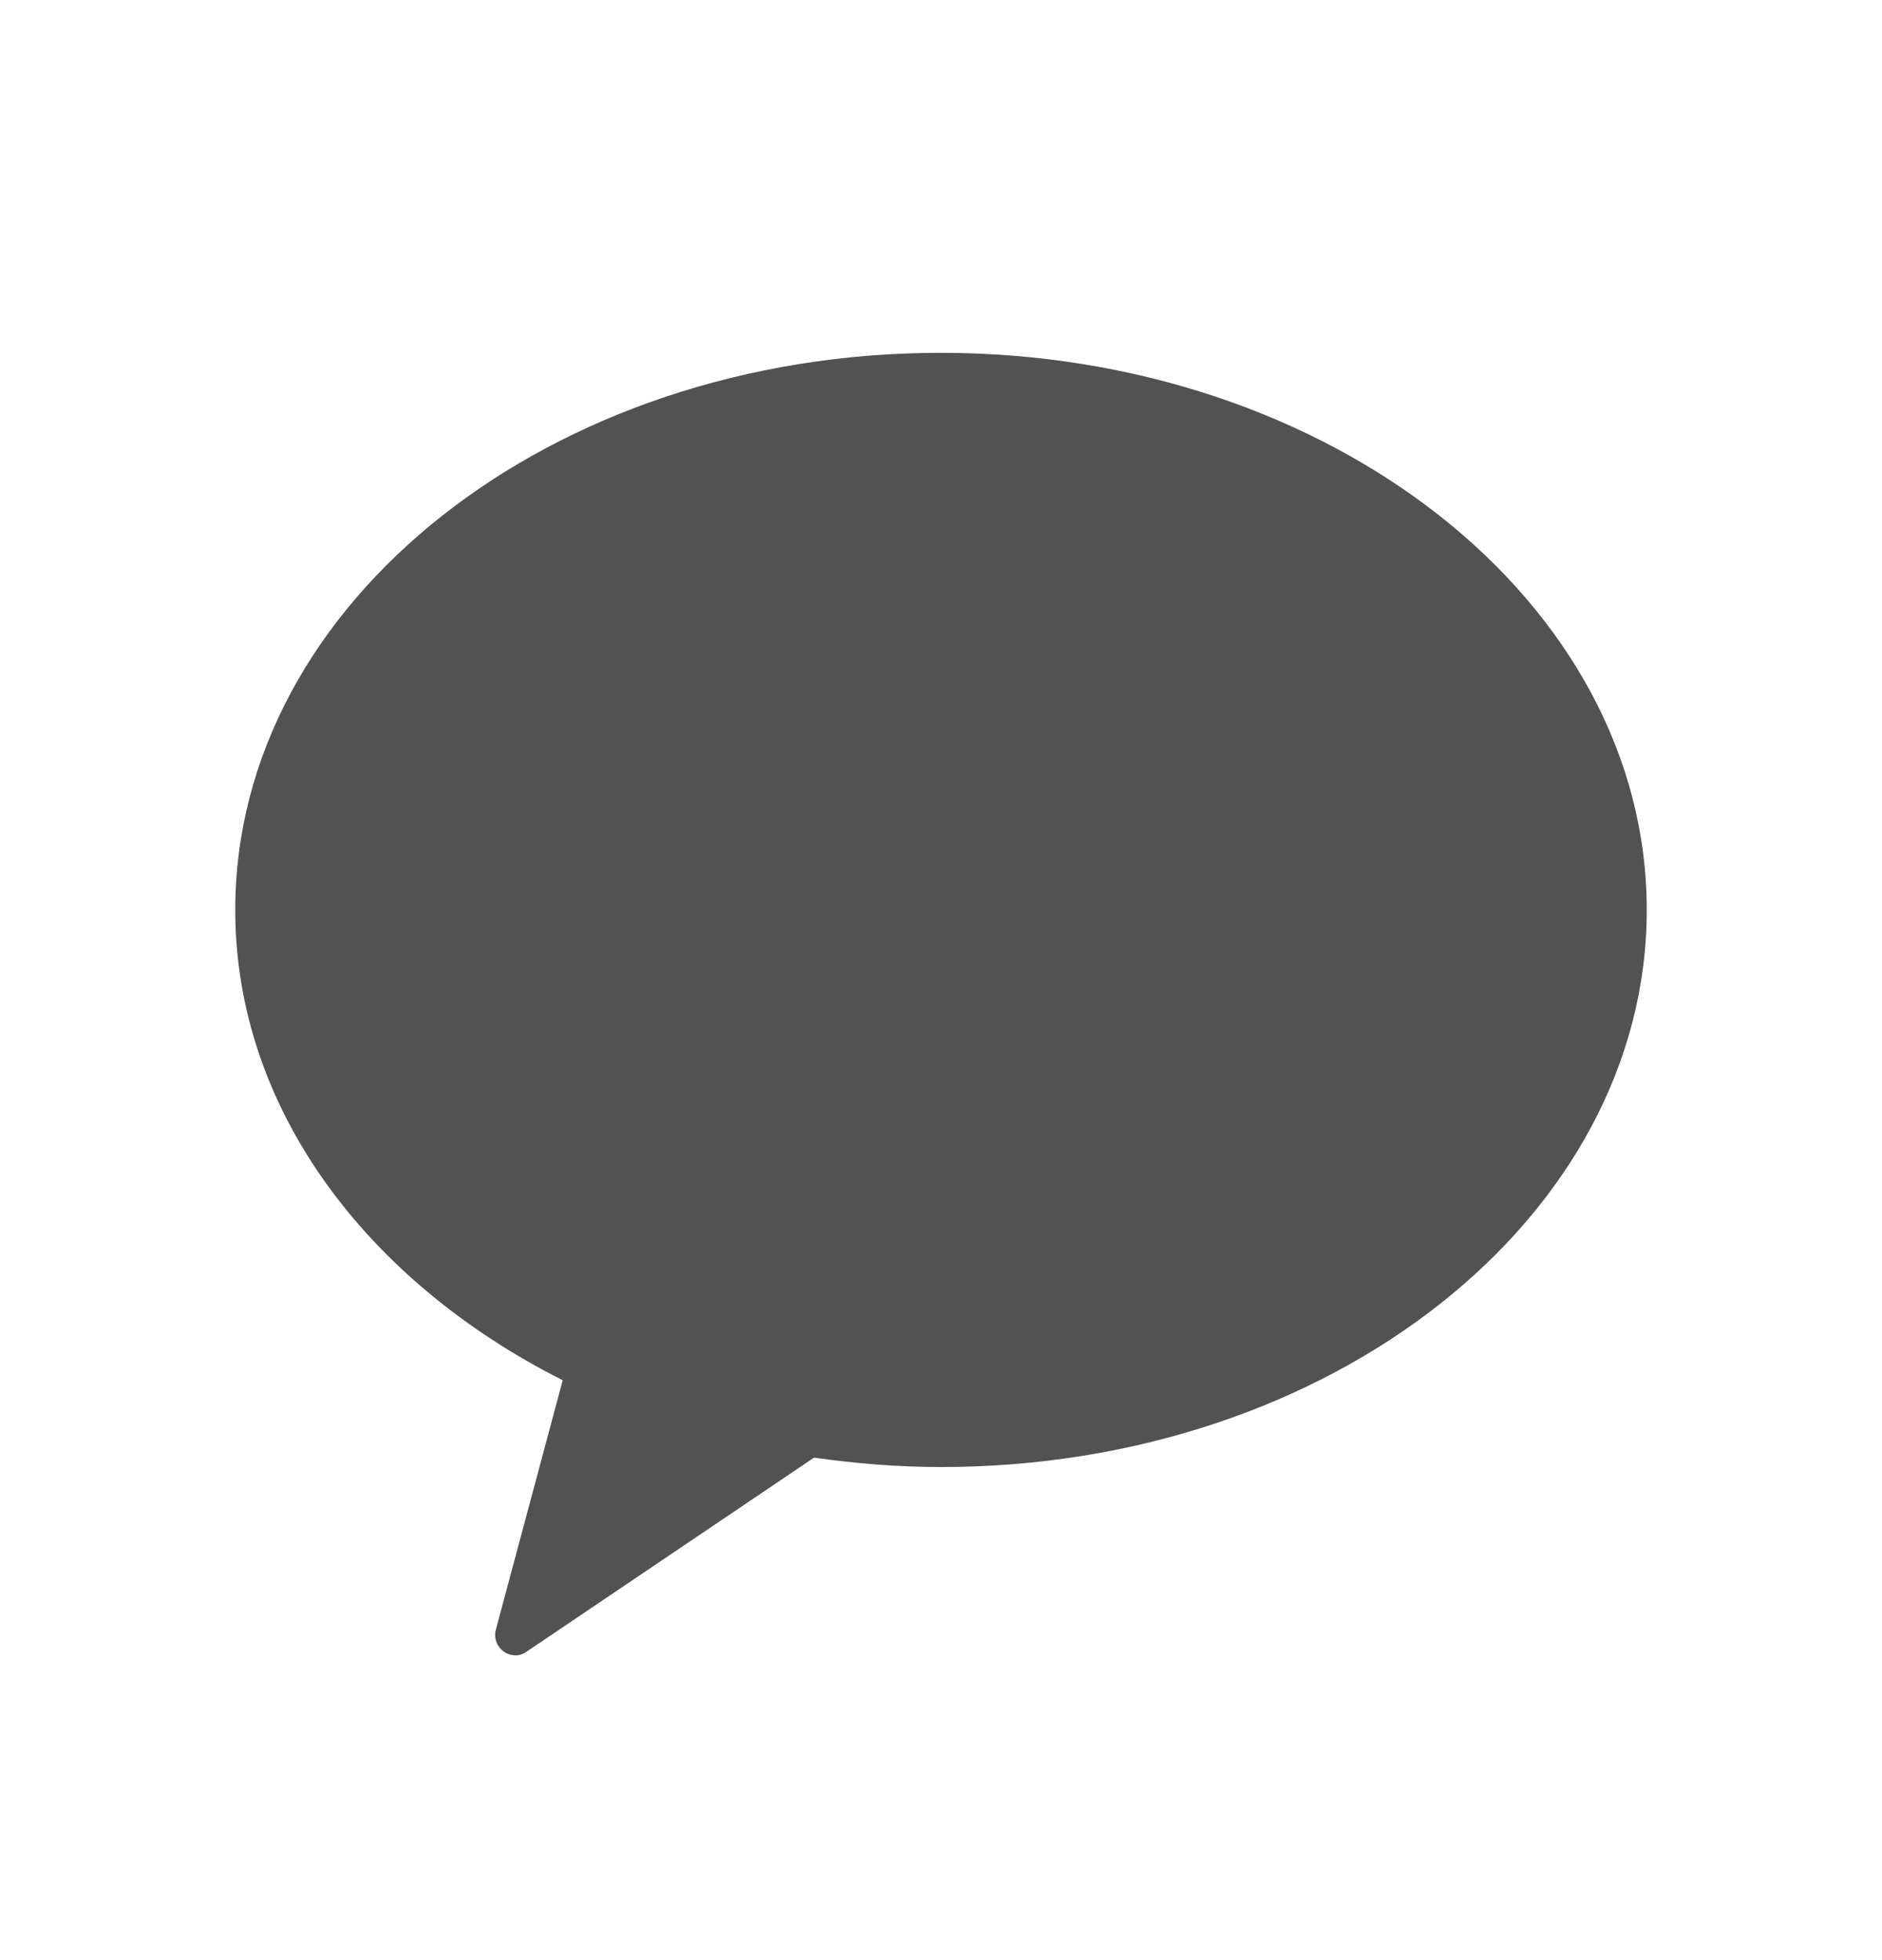<svg width="24" height="25" viewBox="0 0 24 25" fill="none" xmlns="http://www.w3.org/2000/svg">
<g id="Icons / kakao">
<path id="Vector" d="M11.998 4.5C7.028 4.5 3 7.68 3 11.605C3 14.132 4.67 16.341 7.176 17.604L6.328 20.768C6.296 20.863 6.32 20.97 6.394 21.039C6.444 21.089 6.505 21.113 6.579 21.113C6.633 21.113 6.686 21.089 6.736 21.052L10.381 18.591C10.908 18.666 11.451 18.711 12.002 18.711C16.972 18.711 21 15.53 21 11.605C21 7.68 16.964 4.5 11.998 4.5Z" fill="#525252"/>
</g>
</svg>
